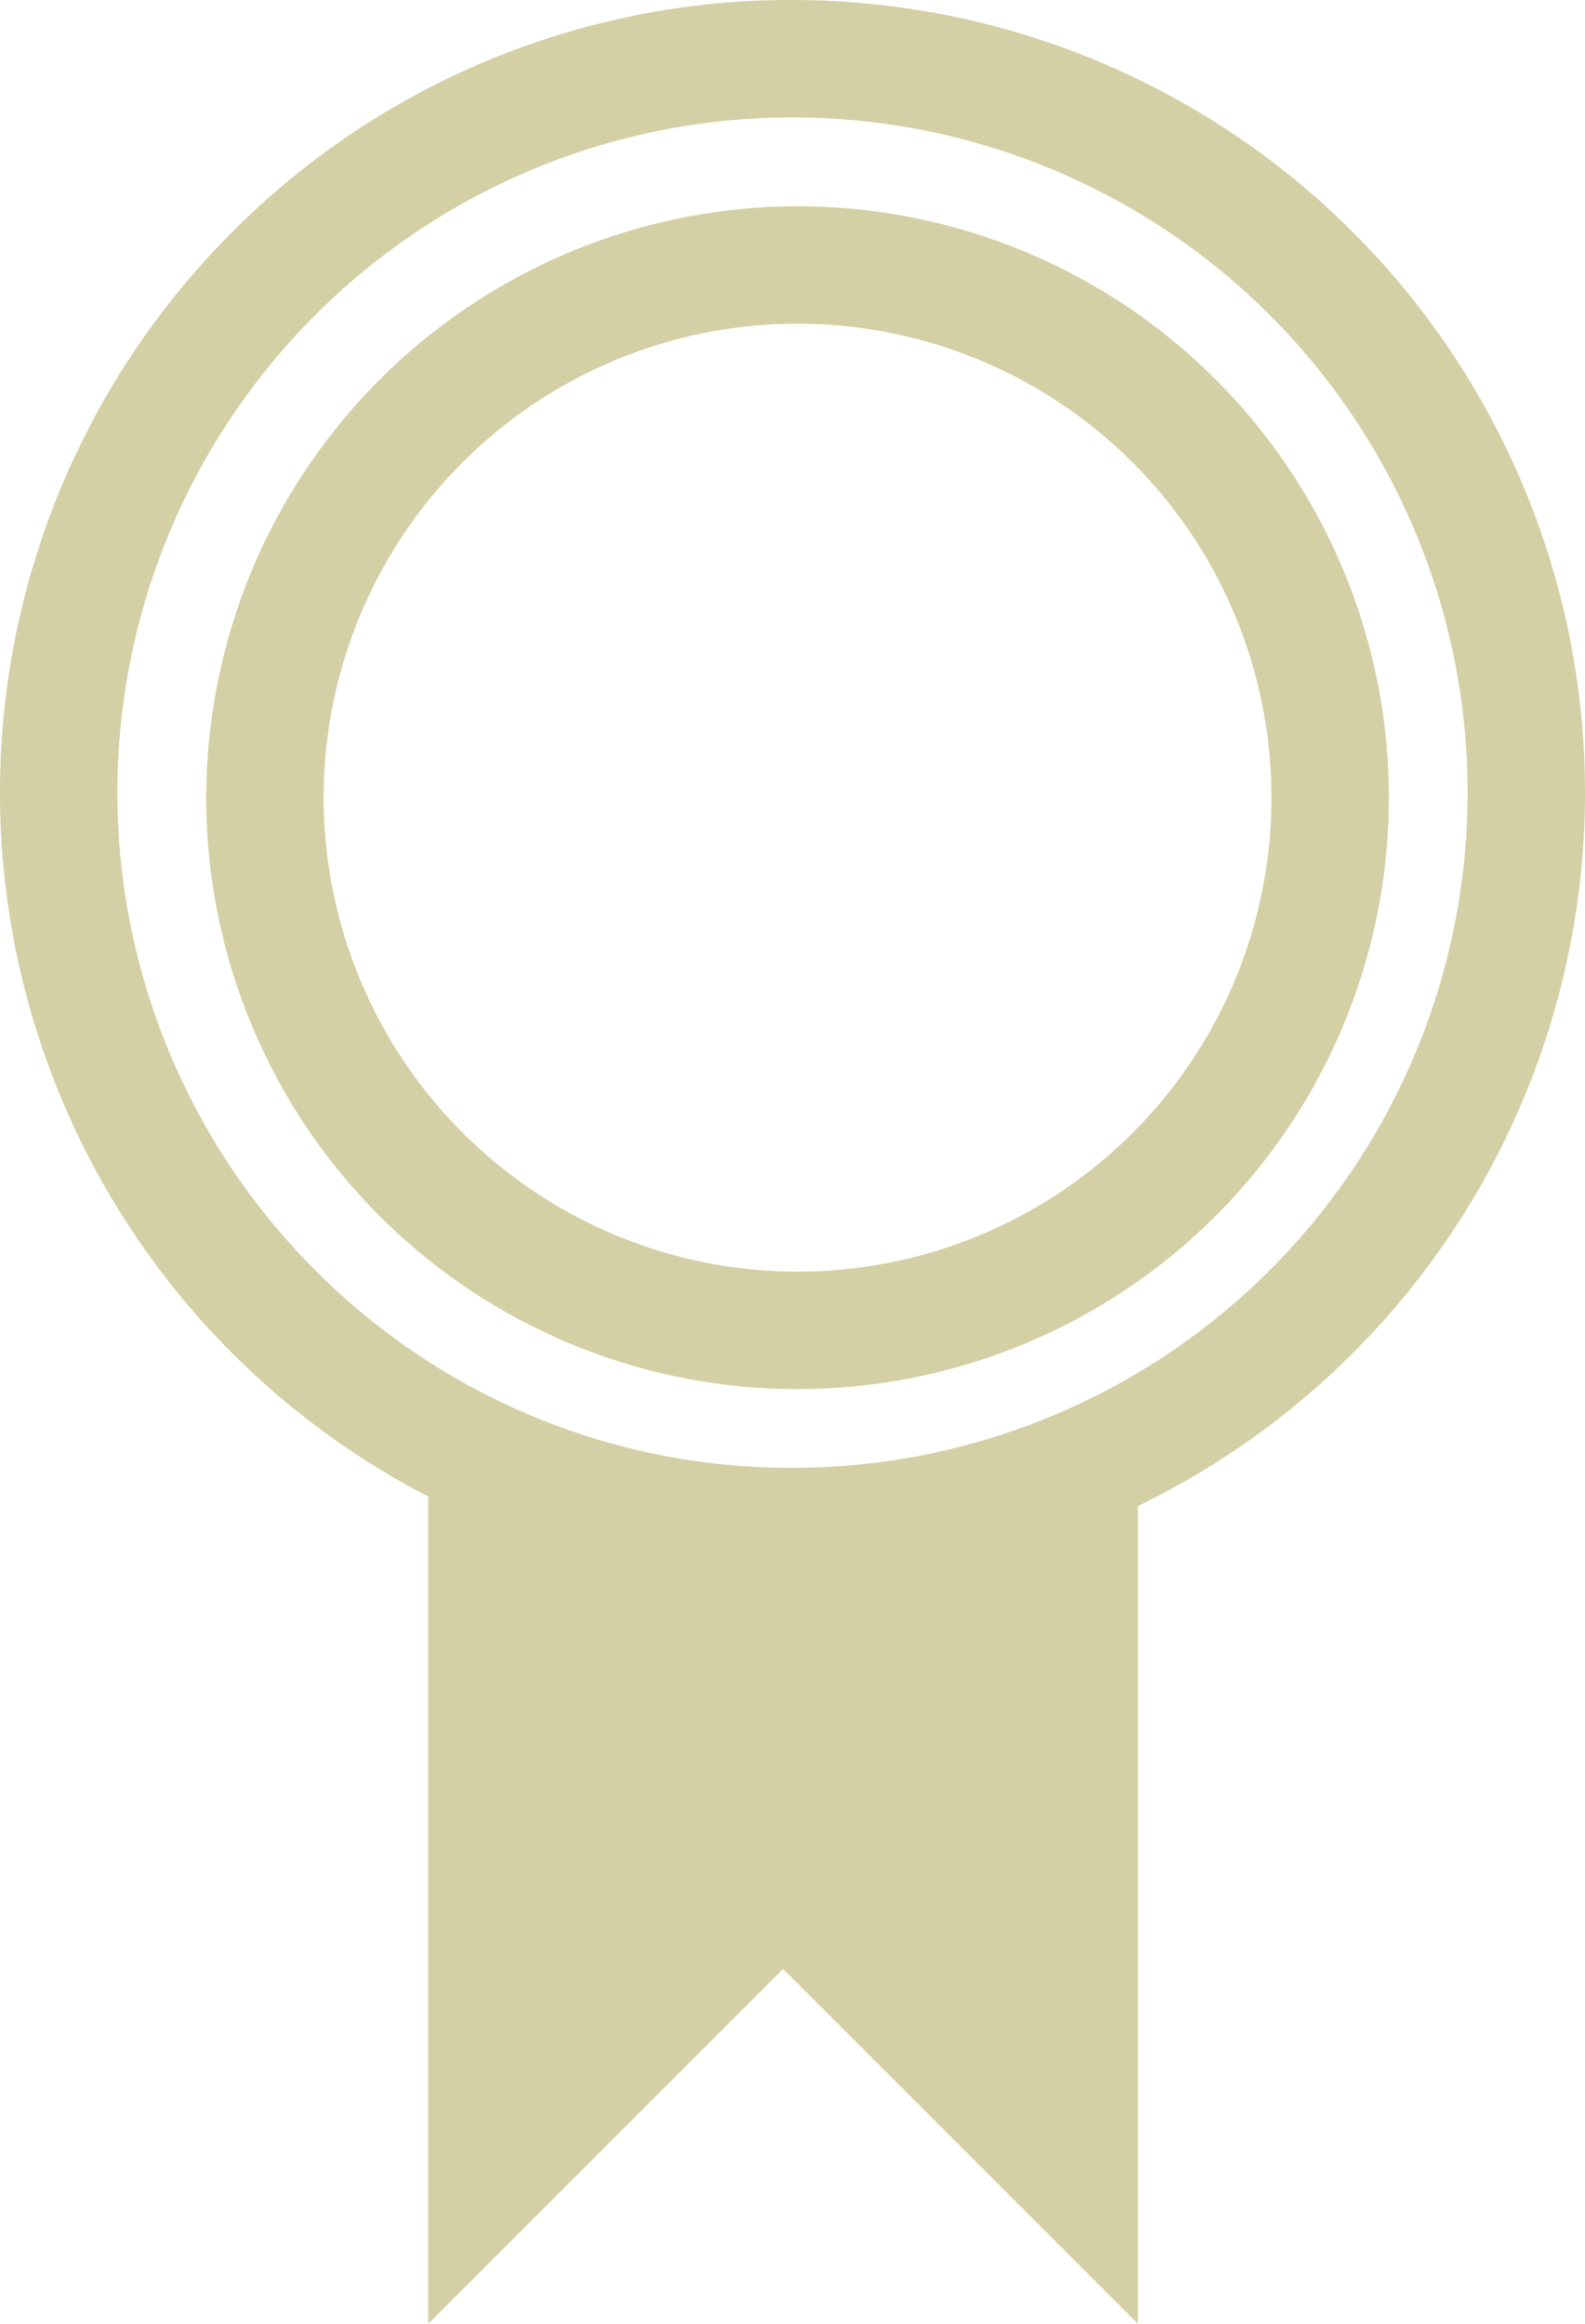 <svg xmlns="http://www.w3.org/2000/svg" width="27" height="39.58" viewBox="0 0 27 39.58"><g id="medal-gold" transform="translate(-8355.328 -392.63)"><path id="Trac&#xE9;_324" data-name="Trac&#xE9; 324" d="M12.5-1A13.5,13.5,0,0,1,26,12.5,13.5,13.5,0,0,1,2.954,22.046a13.5,13.5,0,0,1,0-19.092A13.412,13.412,0,0,1,12.5-1Zm0,25A11.5,11.5,0,0,0,20.632,4.368,11.5,11.5,0,0,0,4.368,20.632,11.425,11.425,0,0,0,12.5,24Z" transform="translate(8356.328 393.63)" fill="#d4d0a5"></path><path id="Trac&#xE9;_325" data-name="Trac&#xE9; 325" d="M9.073-1A10.073,10.073,0,1,1-1,9.073,10.085,10.085,0,0,1,9.073-1Zm0,18.146A8.073,8.073,0,1,0,1,9.073,8.082,8.082,0,0,0,9.073,17.146Z" transform="translate(8359.841 397.143)" fill="#d4d0a5"></path><path id="Trac&#xE9;_323" data-name="Trac&#xE9; 323" d="M452.519,1060.6a12.763,12.763,0,0,1-6.283-1.65h-.009v14.813l6.045-6.045,6.045,6.045v-14.559a12.762,12.762,0,0,1-5.8,1.4Z" transform="translate(7916.395 -641.554)" fill="#d4d0a5"></path></g></svg>